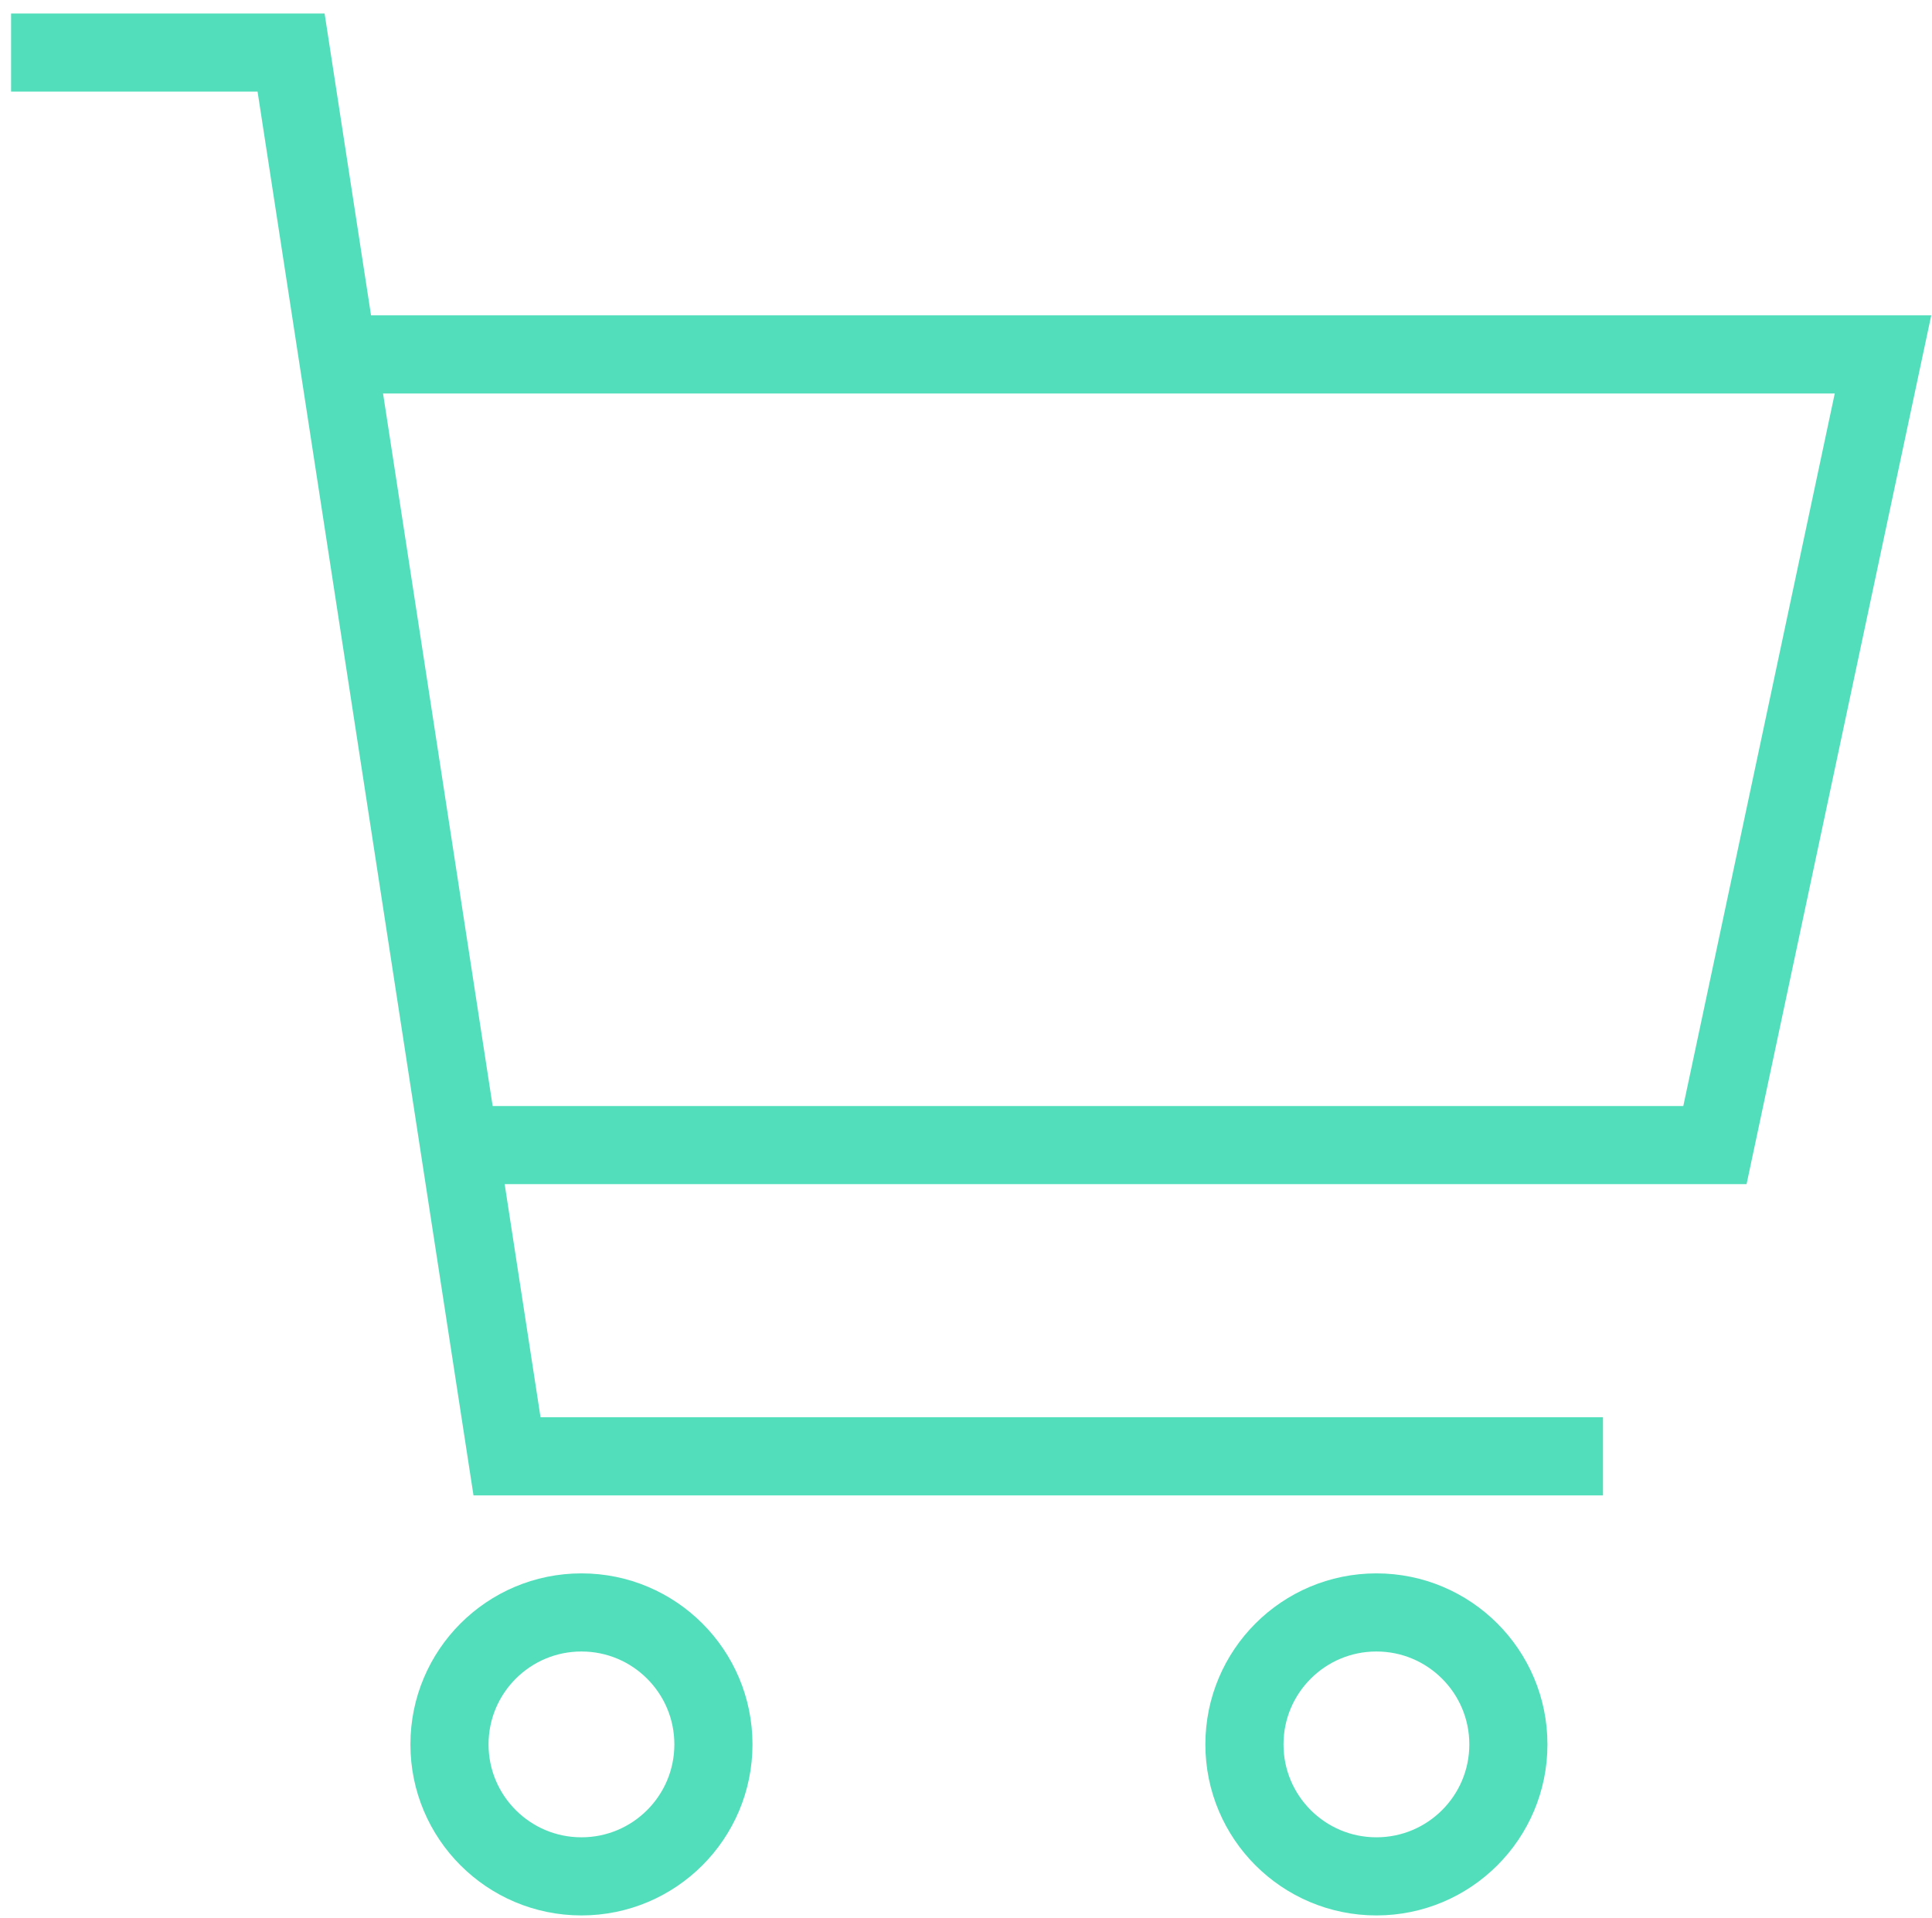 <svg width="136" height="135" viewBox="0 0 136 135" fill="none" xmlns="http://www.w3.org/2000/svg">
<path d="M0.78 3.7H20.49L35.69 102.52H112.84" stroke="#52DEBB" stroke-width="5.5" stroke-miterlimit="10"/>
<path d="M23.76 24.95H132.55L120.72 80.61H32.85" stroke="#52DEBB" stroke-width="5.5" stroke-miterlimit="10"/>
<path d="M40.93 132.09C46.061 132.09 50.22 127.93 50.22 122.8C50.22 117.669 46.061 113.51 40.93 113.51C35.799 113.51 31.64 117.669 31.64 122.8C31.64 127.93 35.799 132.09 40.93 132.09Z" stroke="#52DEBB" stroke-width="5.5" stroke-miterlimit="10"/>
<path d="M96.89 132.09C102.021 132.09 106.18 127.93 106.18 122.8C106.18 117.669 102.021 113.51 96.89 113.51C91.759 113.51 87.6 117.669 87.6 122.8C87.6 127.93 91.759 132.09 96.89 132.09Z" stroke="#52DEBB" stroke-width="5.5" stroke-miterlimit="10"/>
</svg>
